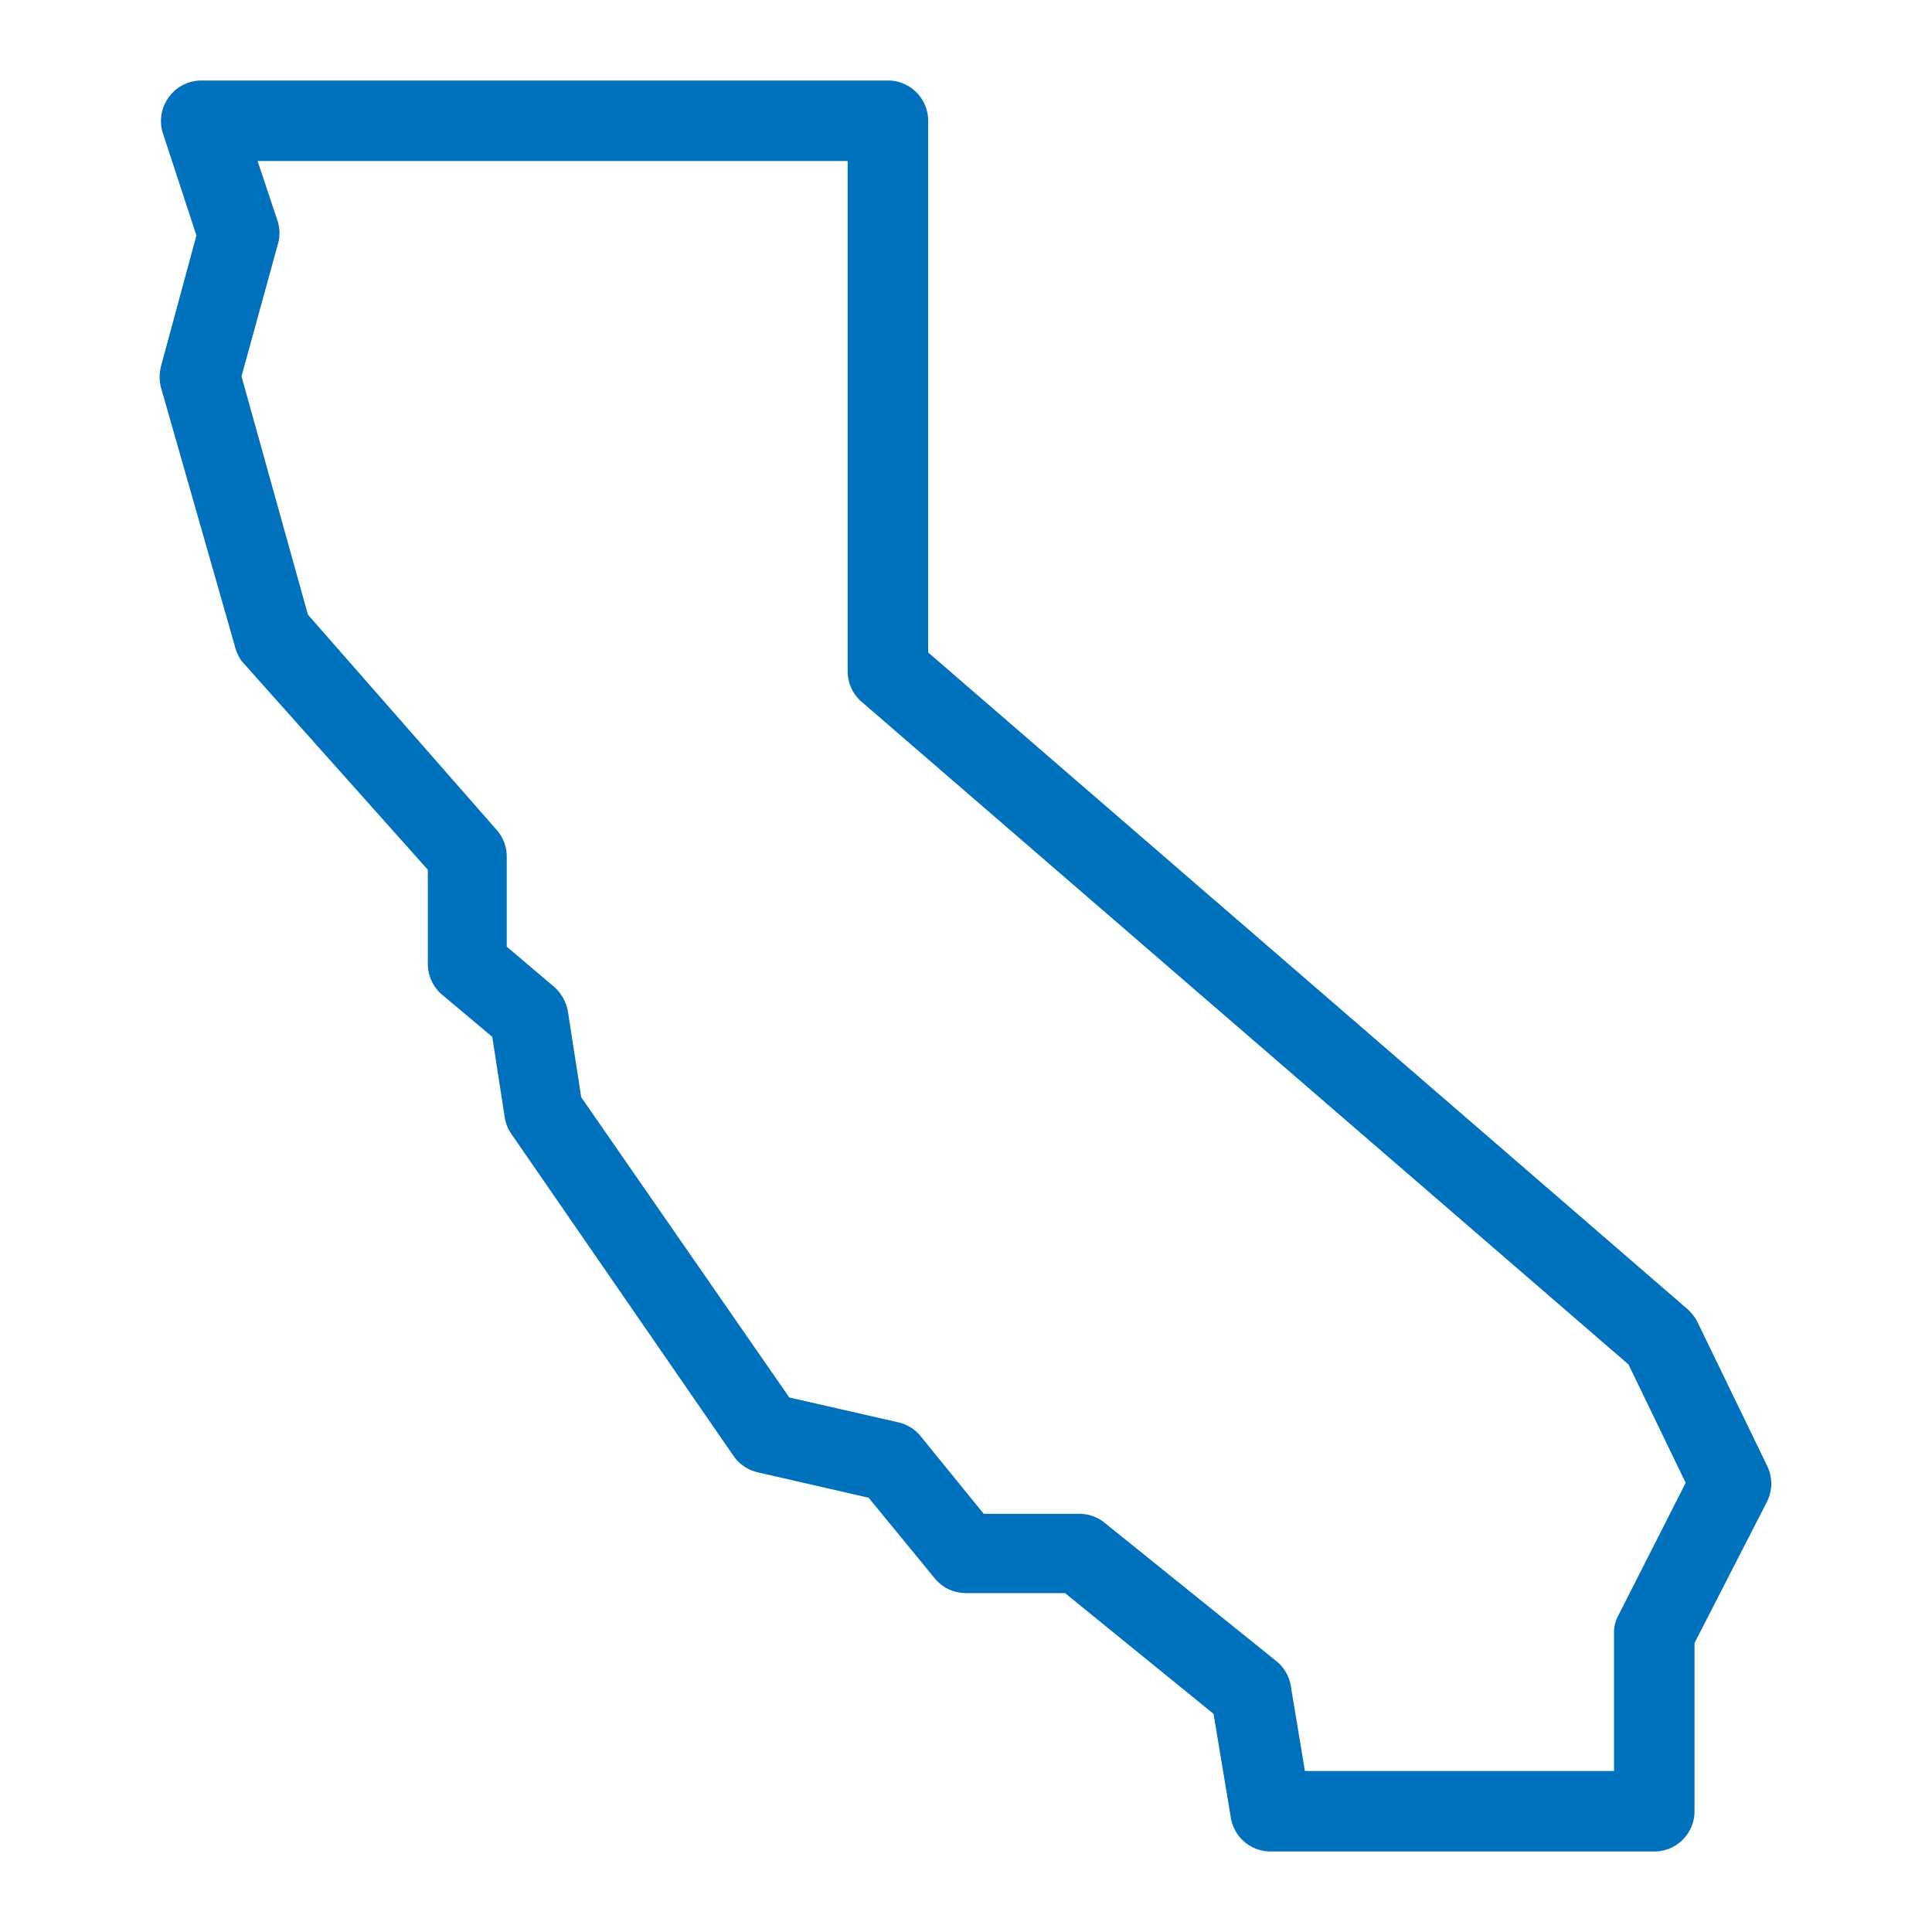 <svg xmlns="http://www.w3.org/2000/svg" viewBox="0 0 48 48" width="48" height="48" fill="#0071BC"><path d="M41.1,46H31.58a1,1,0,0,1-1-.84l-.43-2.58-3.69-3H24a1,1,0,0,1-.78-.37l-1.64-2-2.75-.63a1,1,0,0,1-.6-.4l-5.52-8a1,1,0,0,1-.17-.42l-.31-2-1.25-1.05a1,1,0,0,1-.35-.78l0-2.32L6,16.42A1.23,1.23,0,0,1,5.82,16L4,9.63A1.06,1.06,0,0,1,4,9.1l.88-3.25L4.05,3.32a1,1,0,0,1,.14-.9A1,1,0,0,1,5,2H5L22.06,2a1,1,0,0,1,1,1V16.21L41.92,32.52a1.11,1.11,0,0,1,.25.32l1.73,3.57a1,1,0,0,1,0,.9L42.1,40.82V45A1,1,0,0,1,41.1,46Zm-8.68-2H40.1V40.58a.88.88,0,0,1,.11-.45l1.67-3.29L40.46,33.9,21.4,17.43a1,1,0,0,1-.34-.76V4L6.4,4l.5,1.5a1,1,0,0,1,0,.58L6,9.35l1.65,5.92,4.69,5.35a1,1,0,0,1,.25.67l0,2.23,1.18,1a1.07,1.07,0,0,1,.34.61l.33,2.13,5.17,7.46,2.72.62a1,1,0,0,1,.55.35l1.56,1.92h2.38a1,1,0,0,1,.62.22l4.27,3.44a1,1,0,0,1,.36.62Z"/></svg>